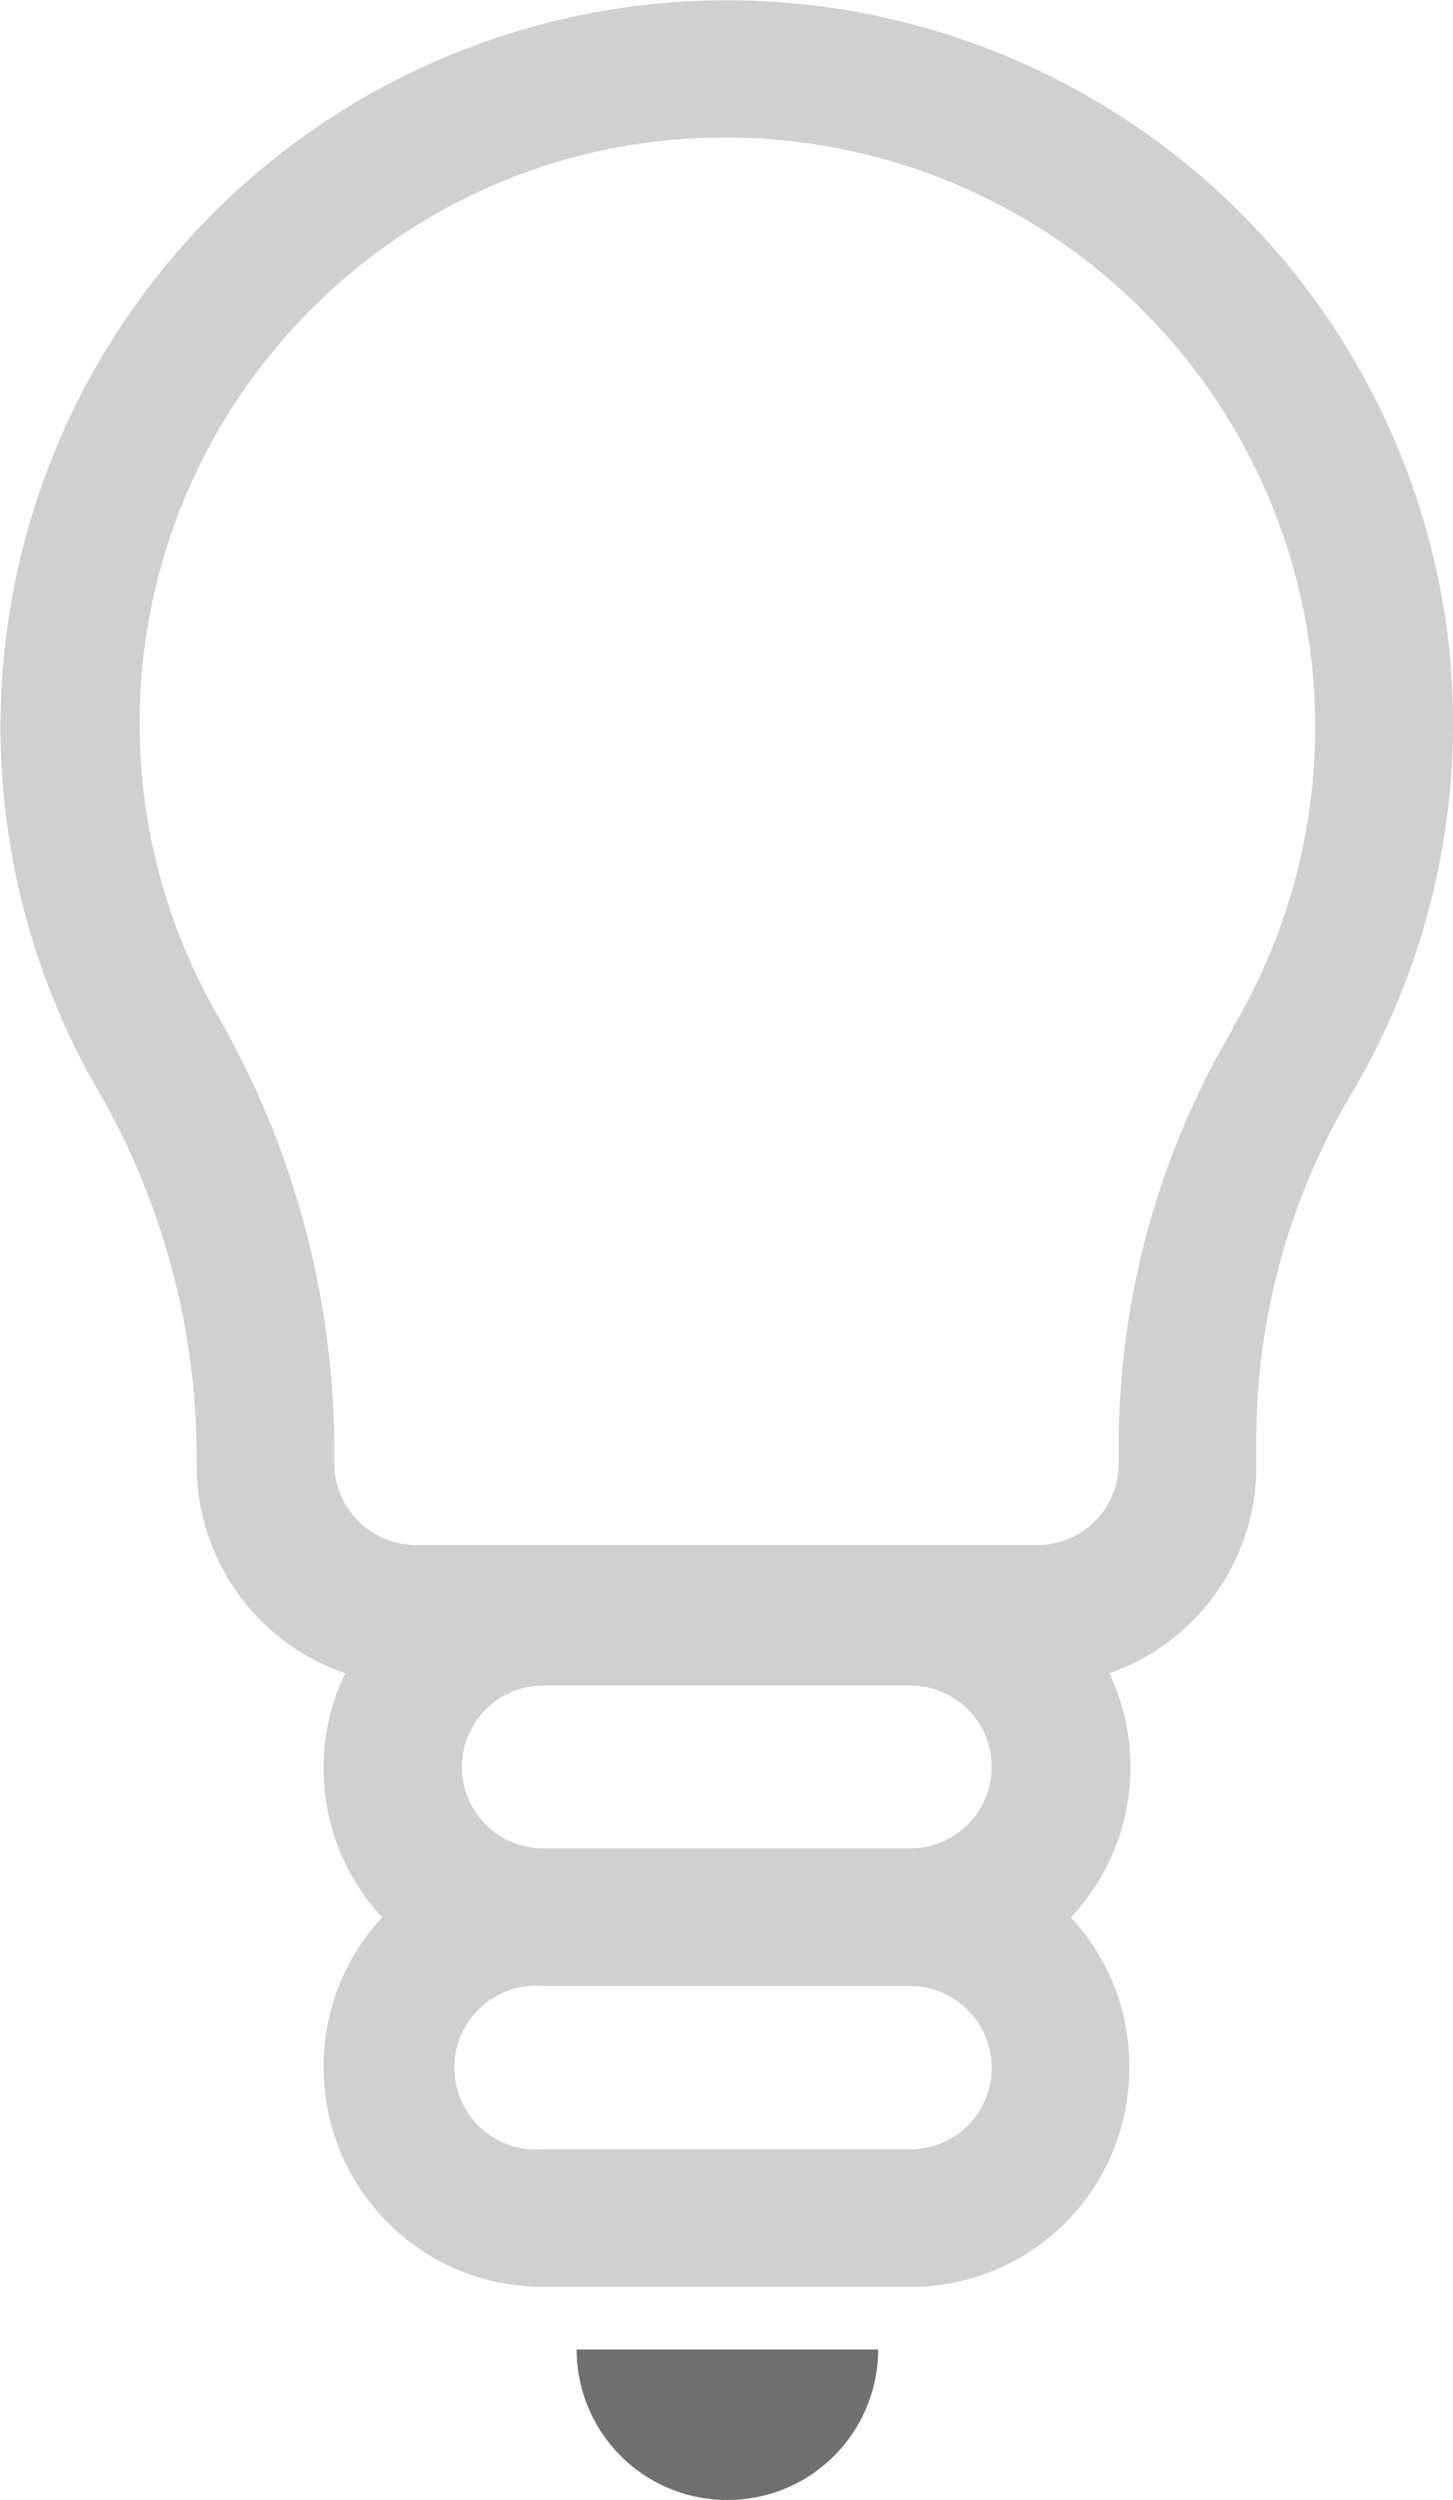 <svg xmlns="http://www.w3.org/2000/svg" viewBox="0 0 24.82 42.7"><defs><style>.cls-1{fill:#d0d0d0;}.cls-2{fill:#707070;}</style></defs><g id="Calque_2" data-name="Calque 2"><g id="Calque_1-2" data-name="Calque 1"><path class="cls-1" d="M24.77,11.21A12.41,12.41,0,1,0,1.62,18.53a12.57,12.57,0,0,1,1.74,6.21V25A3.75,3.75,0,0,0,5.9,28.58a3.58,3.58,0,0,0-.37,1.6,3.7,3.7,0,0,0,1,2.57,3.7,3.7,0,0,0-1,2.57,3.74,3.74,0,0,0,3.75,3.74h6.27a3.73,3.73,0,0,0,3.74-3.74,3.69,3.69,0,0,0-1-2.57,3.74,3.74,0,0,0,.66-4.17A3.74,3.74,0,0,0,21.46,25v-.31a11.57,11.57,0,0,1,1.62-6,12.39,12.39,0,0,0,1.74-6.36C24.82,12,24.8,11.61,24.77,11.21ZM16.94,35.32a1.39,1.39,0,0,1-1.39,1.39H9.28a1.4,1.4,0,1,1,0-2.79h6.27A1.4,1.4,0,0,1,16.94,35.32ZM9.28,31.57a1.39,1.39,0,1,1,0-2.78h6.27a1.39,1.39,0,1,1,0,2.78Zm11.78-14a14,14,0,0,0-1.95,7.18V25a1.39,1.39,0,0,1-1.4,1.39H7.11A1.4,1.4,0,0,1,5.71,25v-.3a14.93,14.93,0,0,0-2-7.37A10,10,0,0,1,5.72,4.9,9.92,9.92,0,0,1,12.4,2.35a9.66,9.66,0,0,1,1.2.07,10.07,10.07,0,0,1,7.46,15.13Z"/><path class="cls-2" d="M12.42,42.7A2.57,2.57,0,0,0,15,40.13H9.85A2.57,2.57,0,0,0,12.42,42.7Z"/></g></g></svg>